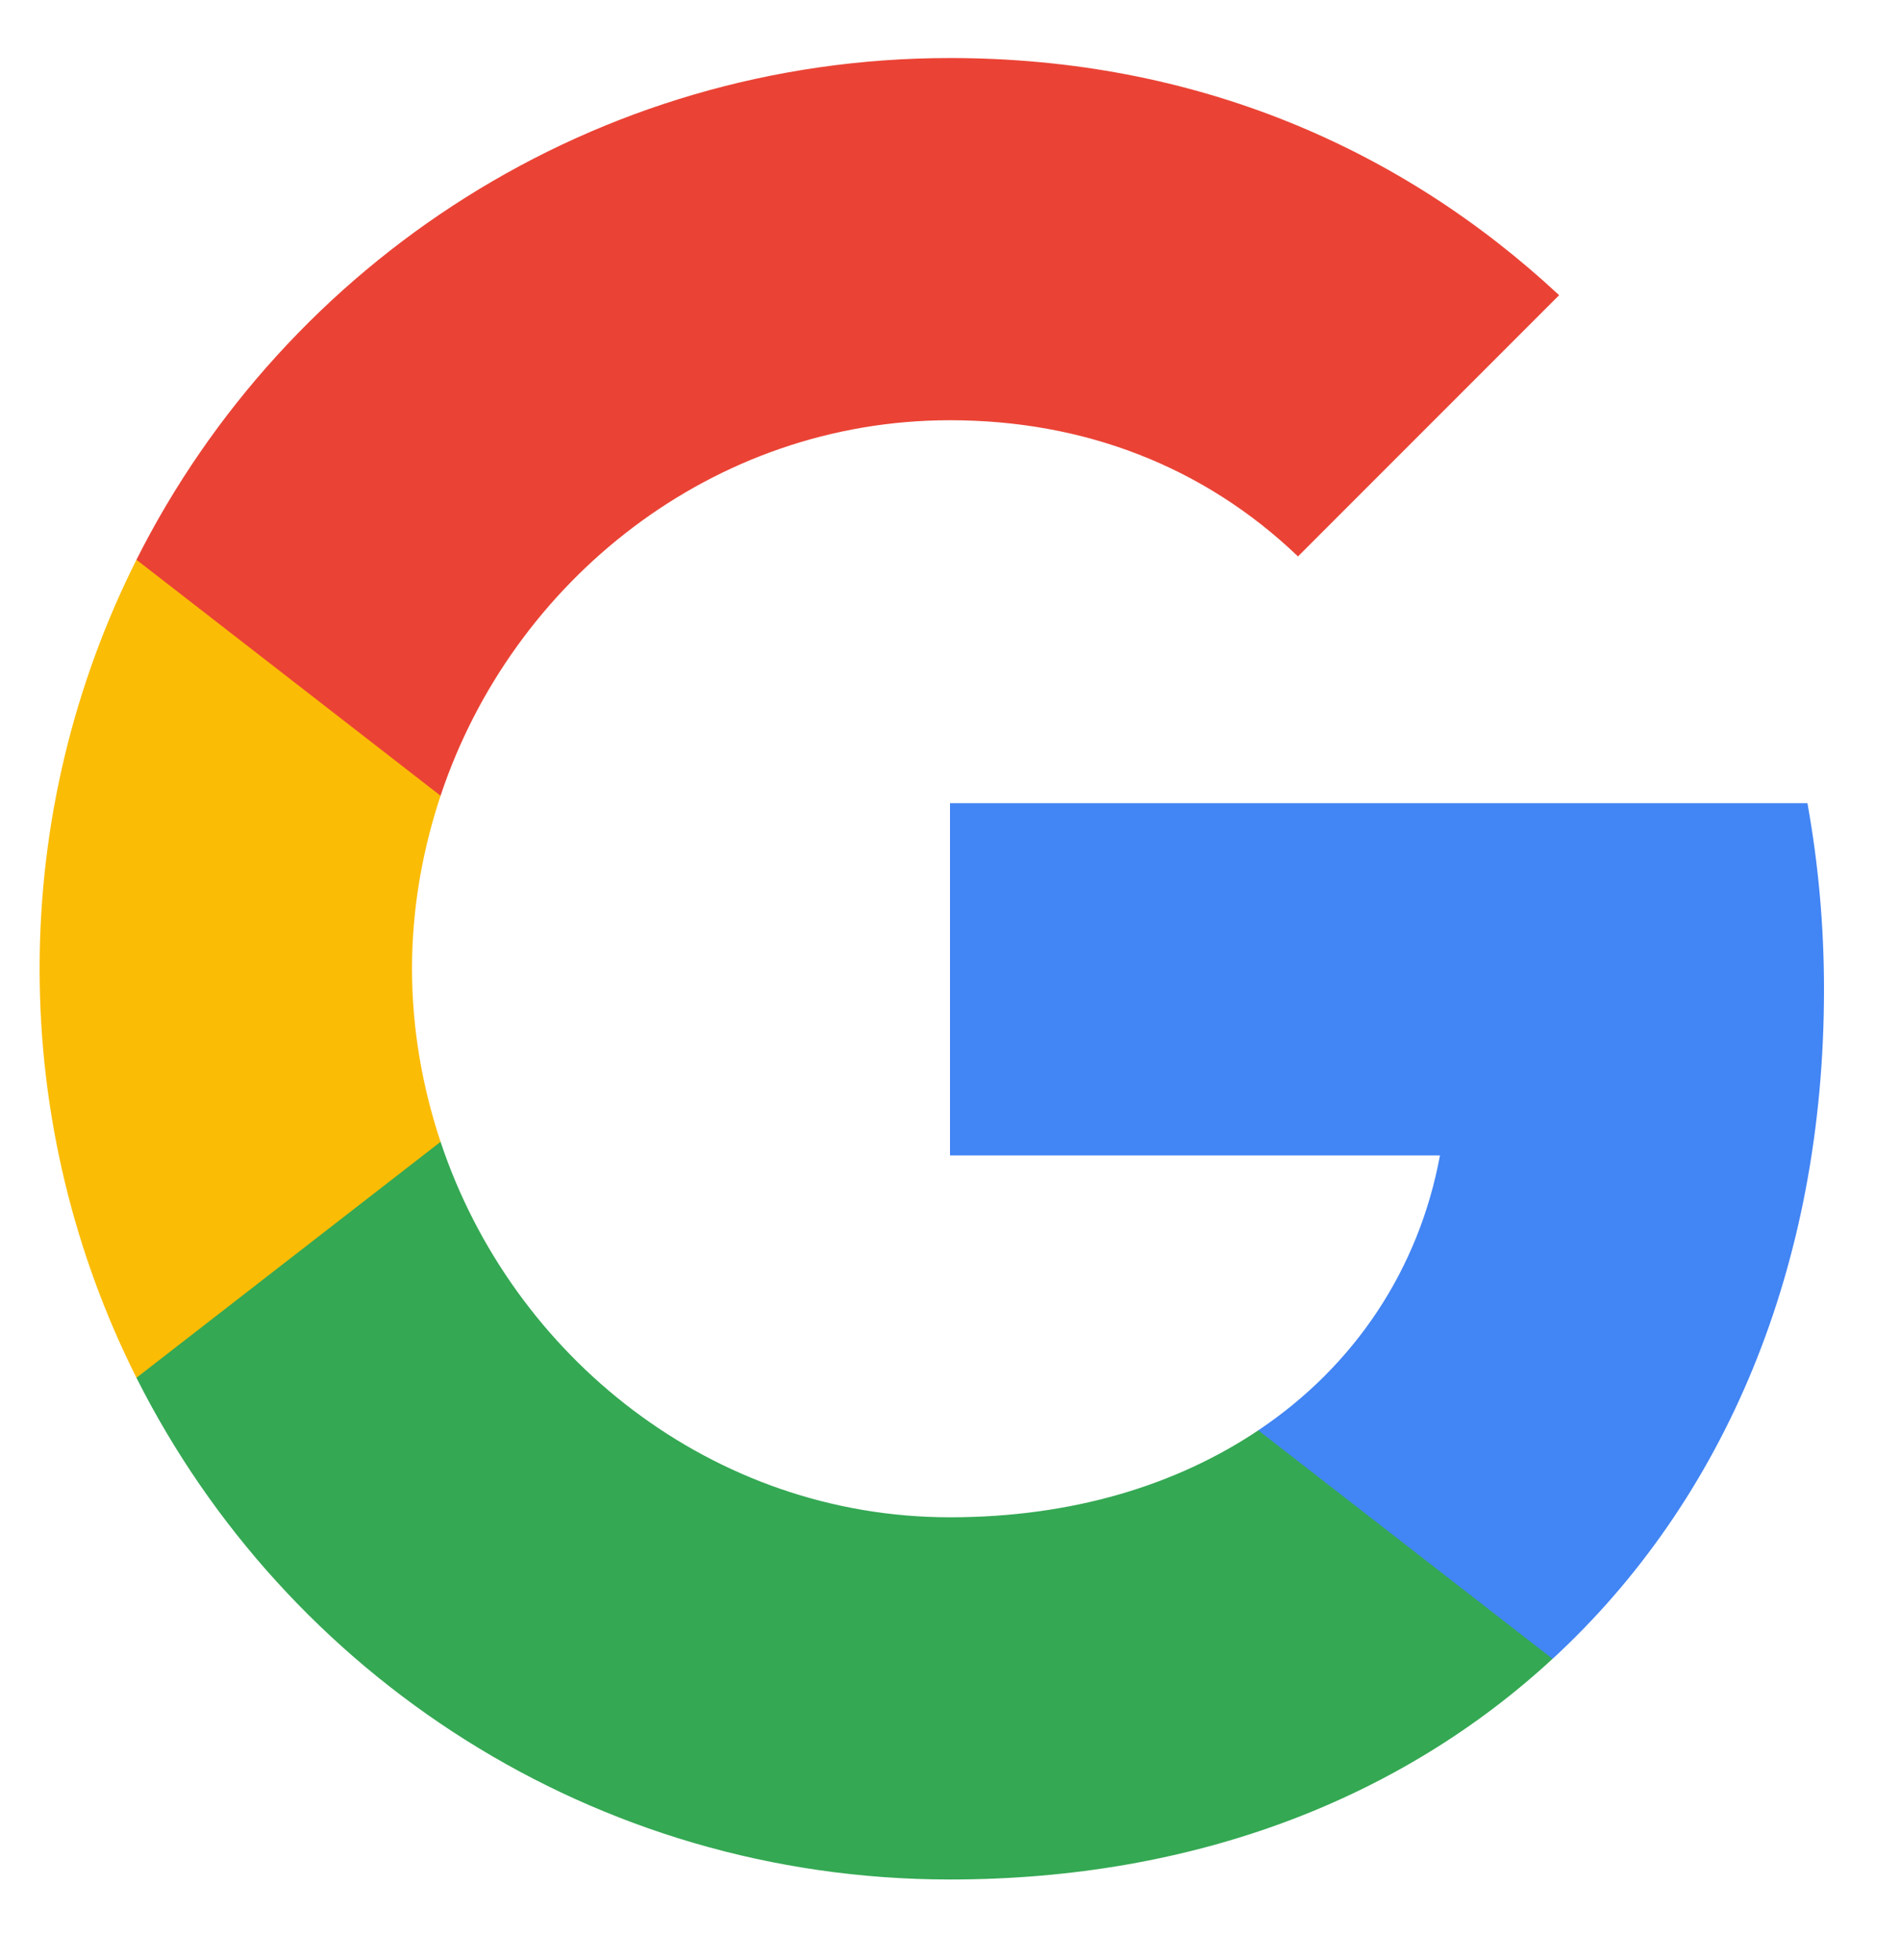 <svg width="32" height="33" viewBox="0 0 32 33" fill="none" xmlns="http://www.w3.org/2000/svg">
<path fill-rule="evenodd" clip-rule="evenodd" d="M30.72 16.659C30.72 15.571 30.622 14.526 30.441 13.522H16V19.453H24.252C23.897 21.37 22.816 22.994 21.192 24.081V27.929H26.148C29.047 25.259 30.72 21.328 30.72 16.659Z" fill="#4285F4"/>
<path fill-rule="evenodd" clip-rule="evenodd" d="M16 31.643C20.14 31.643 23.611 30.27 26.148 27.928L21.192 24.081C19.819 25.001 18.063 25.545 16 25.545C12.006 25.545 8.626 22.847 7.42 19.223H2.298V23.196C4.821 28.207 10.006 31.643 16 31.643Z" fill="#34A853"/>
<path fill-rule="evenodd" clip-rule="evenodd" d="M7.42 19.224C7.114 18.303 6.939 17.321 6.939 16.31C6.939 15.3 7.114 14.317 7.42 13.397V9.424H2.298C1.259 11.494 0.667 13.836 0.667 16.31C0.667 18.784 1.259 21.126 2.298 23.196L7.42 19.224Z" fill="#FBBC05"/>
<path fill-rule="evenodd" clip-rule="evenodd" d="M16 7.075C18.251 7.075 20.273 7.849 21.861 9.368L26.259 4.97C23.604 2.496 20.133 0.977 16 0.977C10.006 0.977 4.821 4.413 2.298 9.424L7.42 13.397C8.626 9.772 12.006 7.075 16 7.075Z" fill="#EA4335"/>
</svg>
